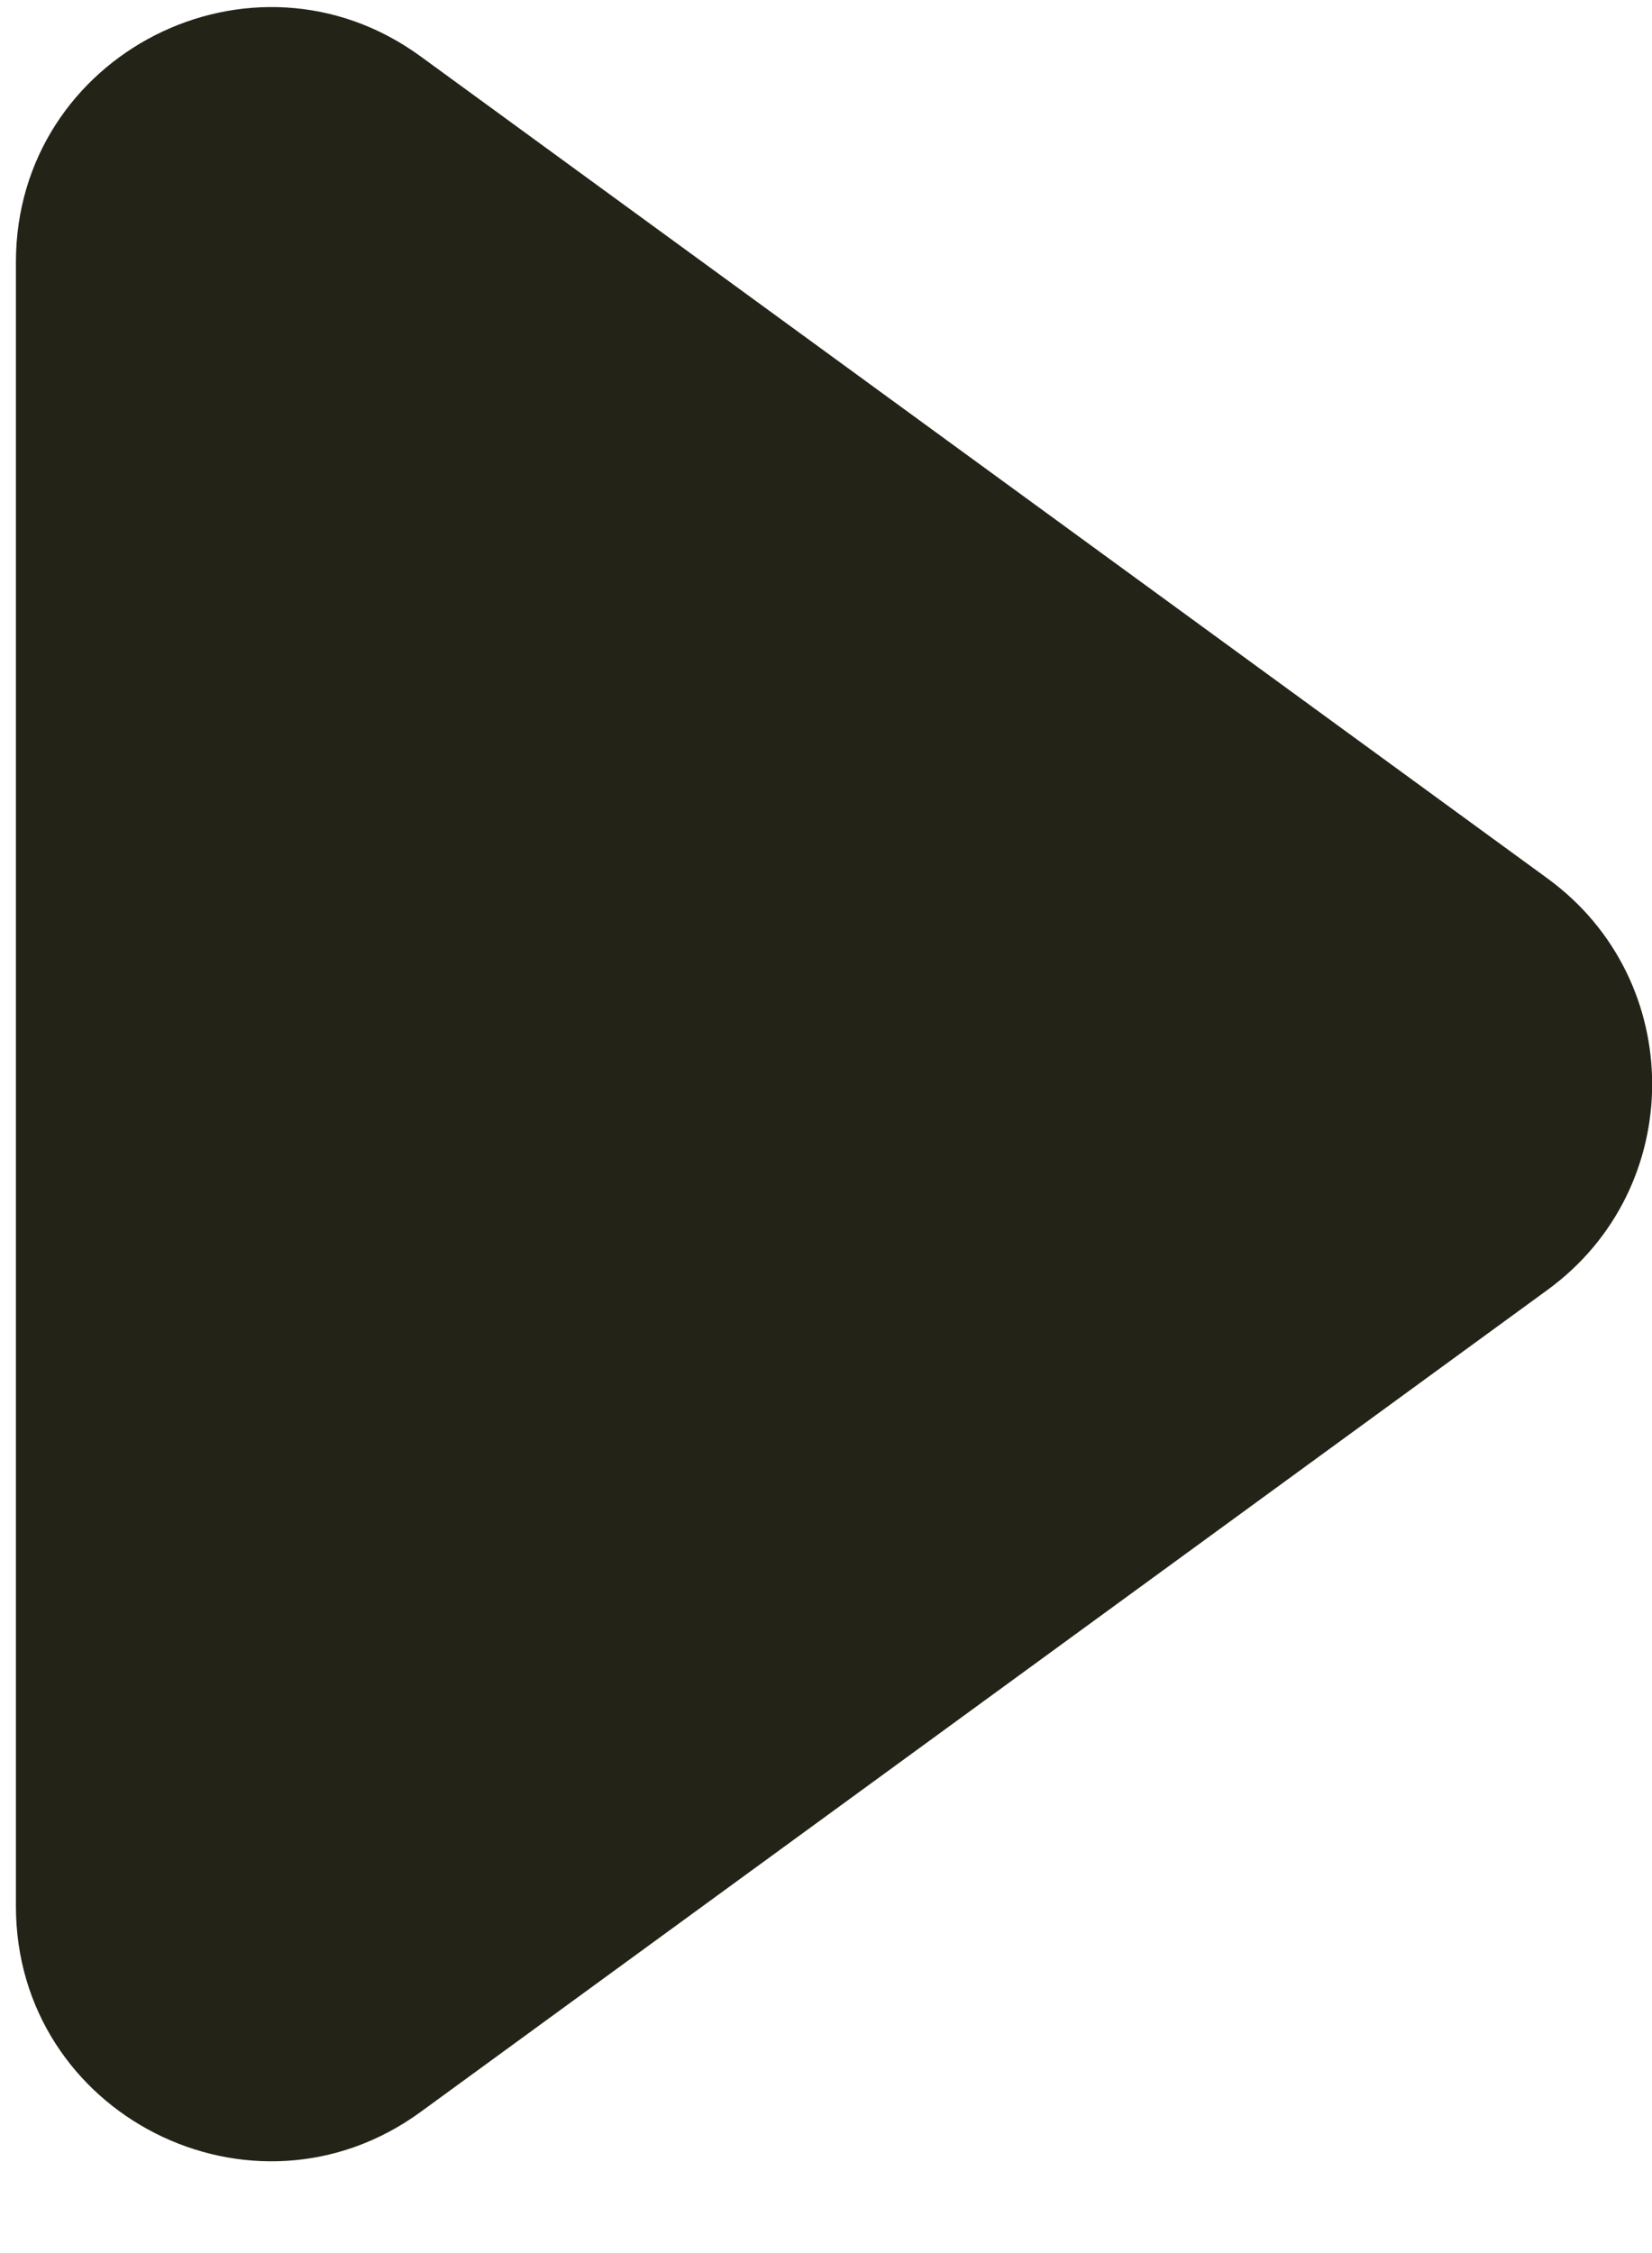 <svg width="11" height="15" viewBox="0 0 11 15" fill="none" xmlns="http://www.w3.org/2000/svg">
<path d="M10.305 8.587C11.233 7.91 11.233 6.526 10.305 5.849L2.8 0.375C1.68 -0.441 0.106 0.359 0.106 1.745V12.691C0.106 14.078 1.68 14.877 2.8 14.061L10.305 8.587Z" fill="#232318"/>
</svg>
